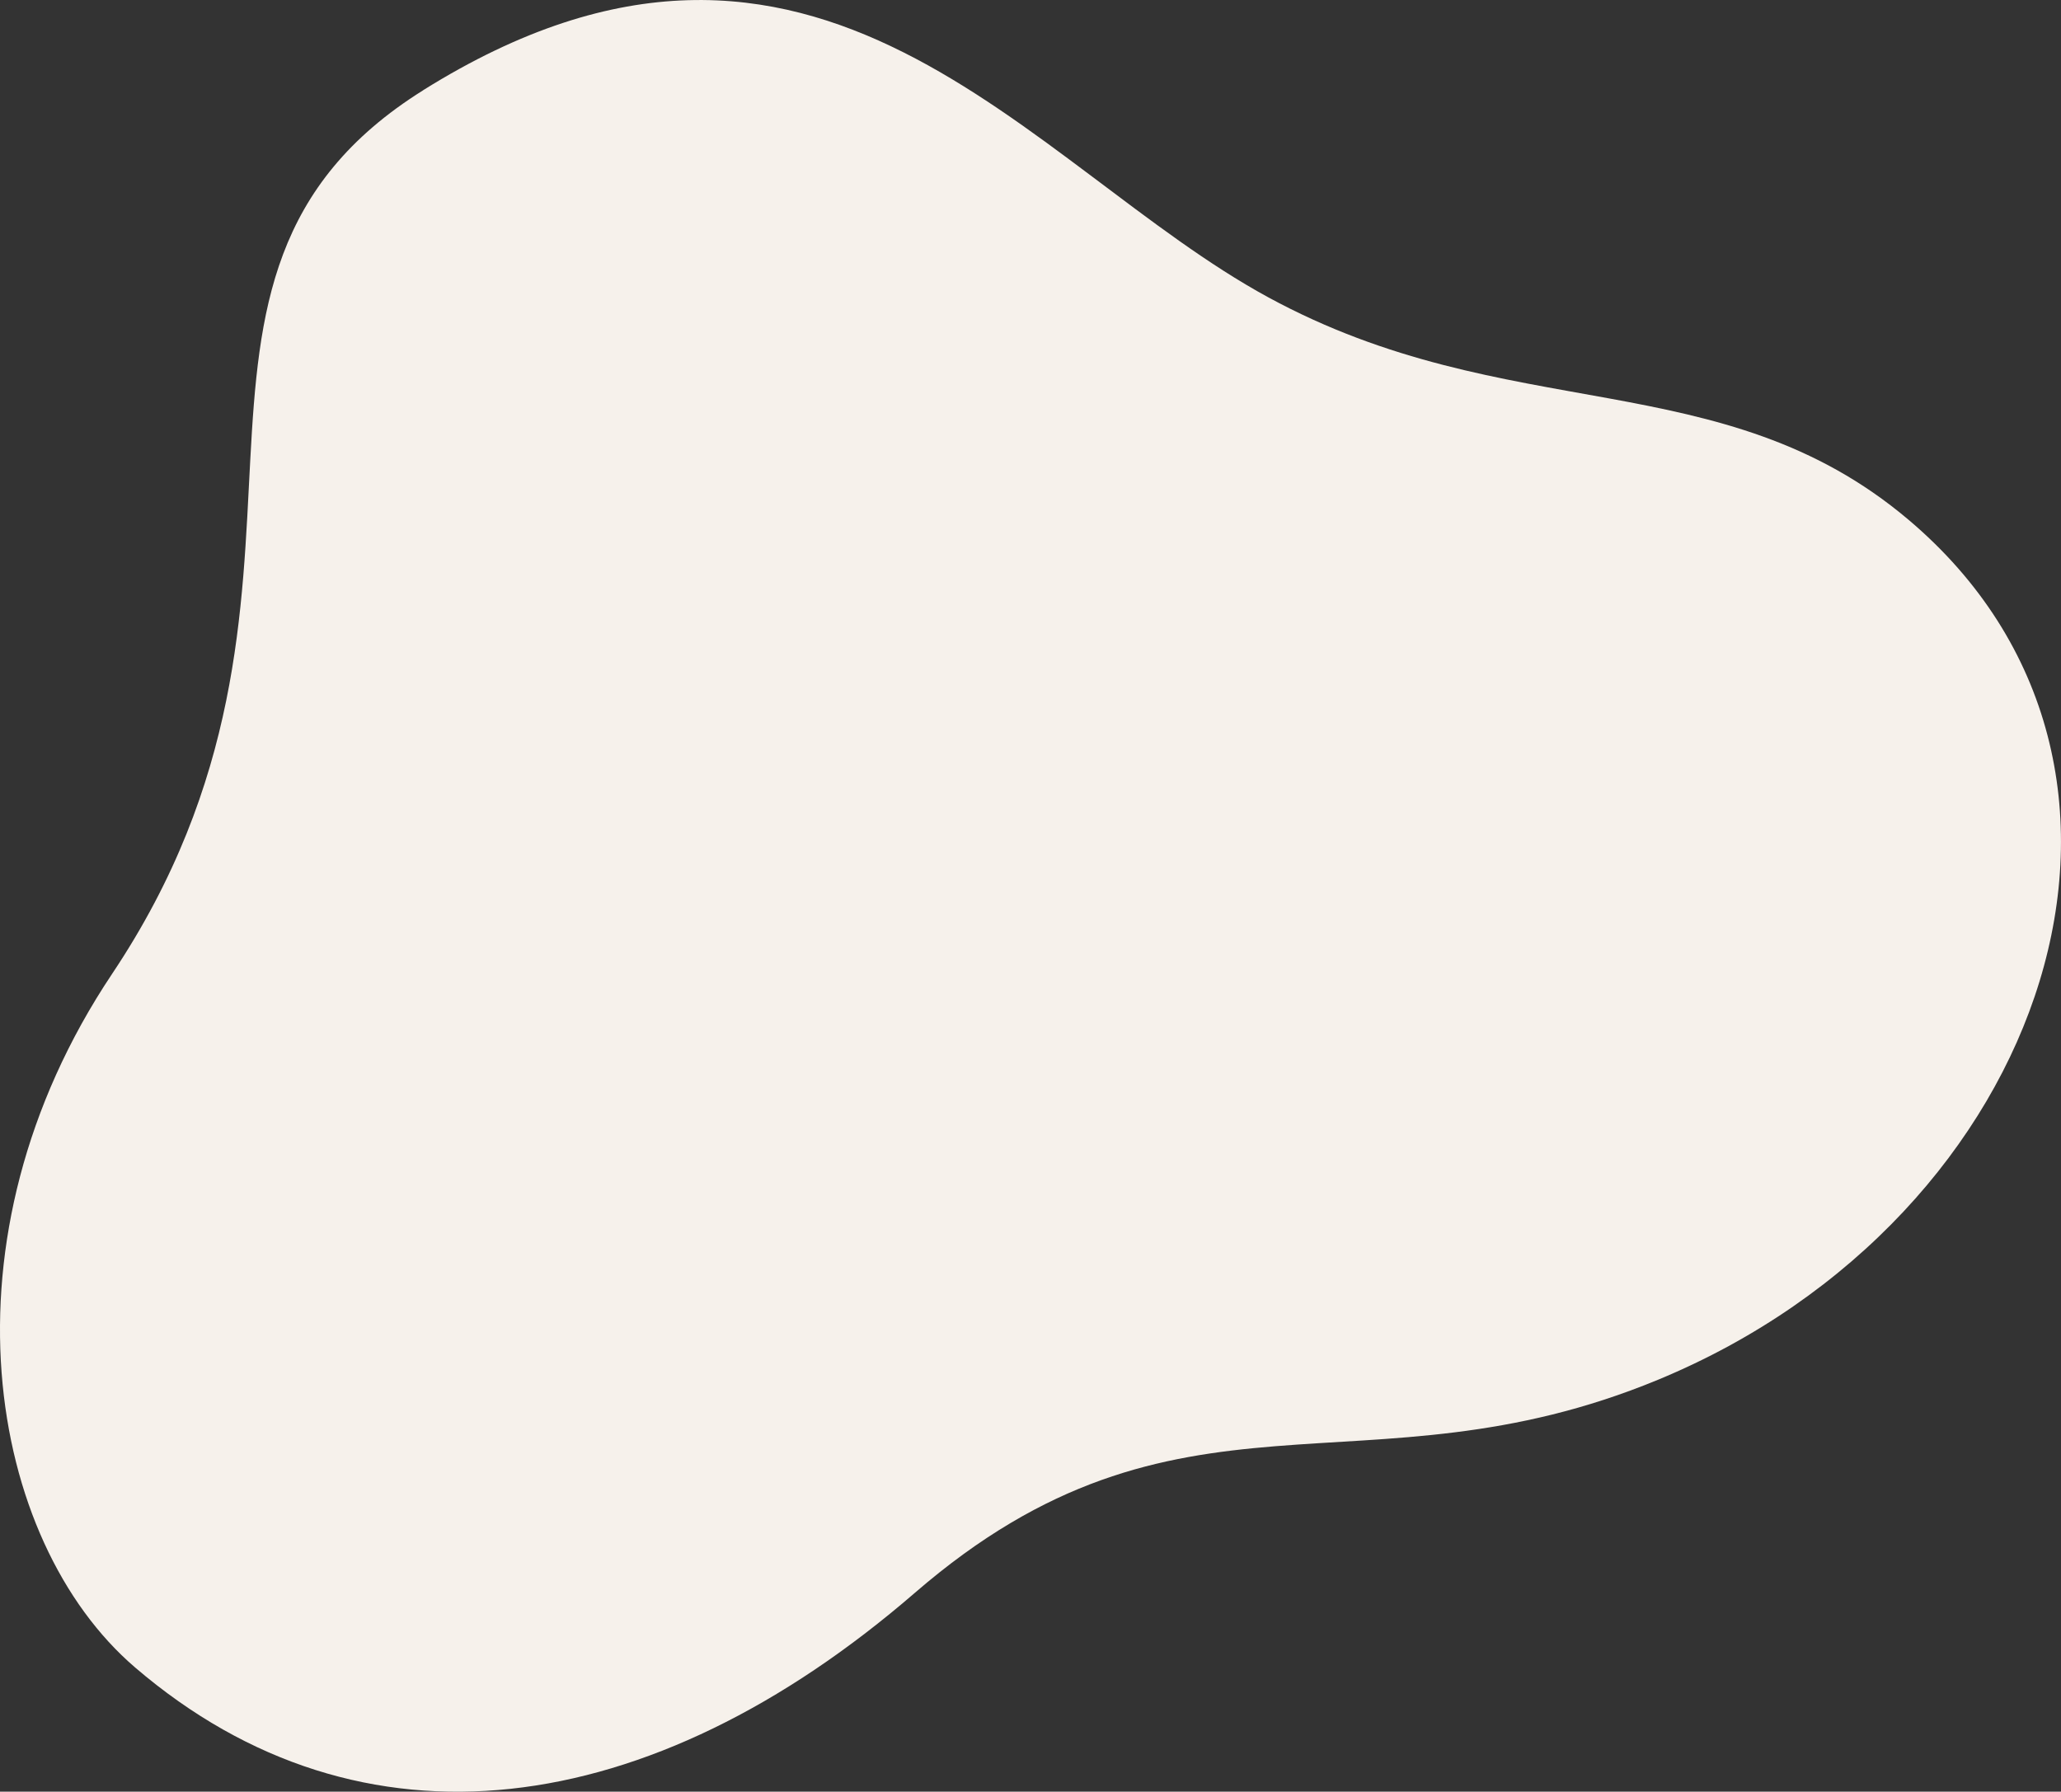 <svg viewBox="0 0 611.33 531.51" xmlns="http://www.w3.org/2000/svg" data-name="Layer 2" id="Layer_2">
  <rect x="0" y="0" width="611.33" height="531.51" fill="#333333" stroke="none"/>
  <defs>
    <style>
      .cls-1 {
        fill: #f6f1eb;
      }
    </style>
  </defs>
  <g id="color">
    <path d="M125.53,26.75c116.95-73.1,179.32,22.66,250.66,61.45,71.34,38.79,134.39,19.11,189.84,65.93,86.67,73.17,41.86,207.16-74.19,255.17-87.6,36.24-141.95-4.68-220.48,63.23-78.54,67.91-164.05,79.73-231.25,22.17-43.92-37.62-59.48-127.07-6.85-205.81,75.86-113.49,2.67-206.11,92.27-262.12Z" class="cls-1"></path>
  </g>
</svg>
